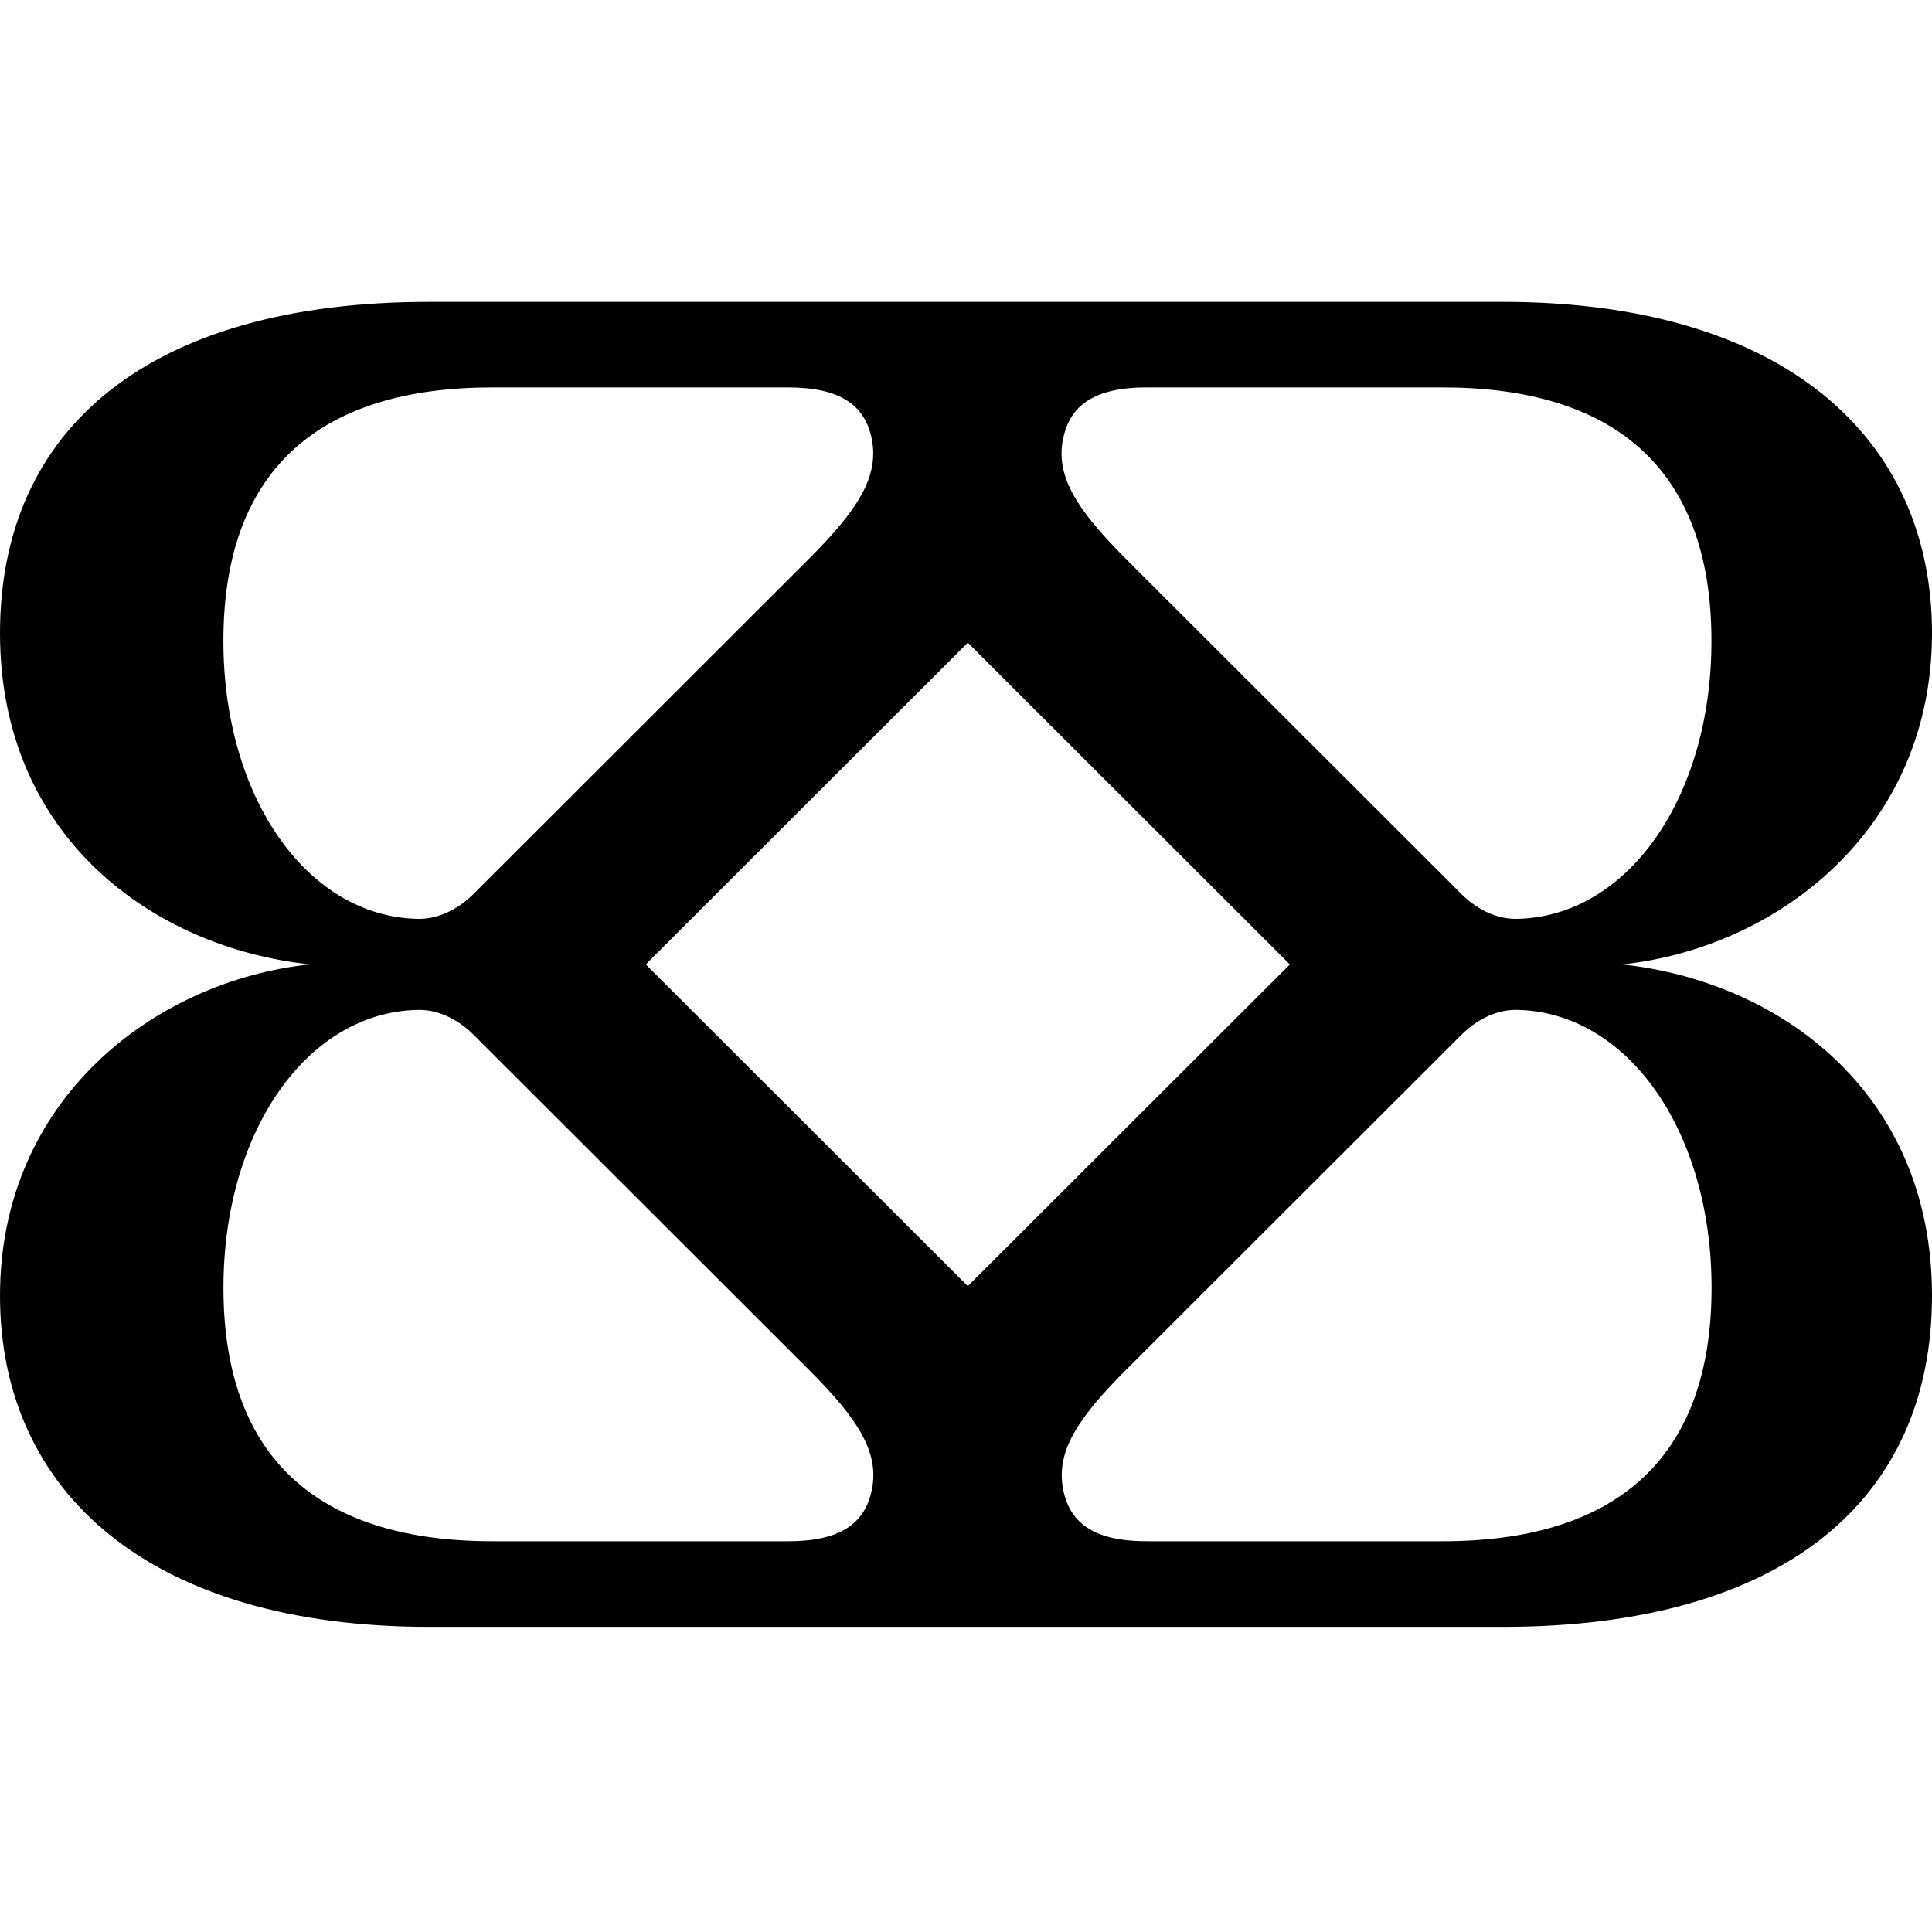 <?xml version="1.0" standalone="no"?>
<svg width="32" height="32" viewBox="0 0 32 32" fill="none" xmlns="http://www.w3.org/2000/svg">
<style>
@media (prefers-color-scheme: dark) {
  path {
    fill: #F9F5EA;
  }
}
</style>
<path d="M26.866 15.974C29.442 15.7 32 13.739 32 10.487C32 7.235 29.523 5 24.889 5H7.111C2.476 5 0 7.093 0 10.486C0 13.88 2.557 15.7 5.133 15.973C2.557 16.247 0 18.208 0 21.46C0 24.712 2.476 26.946 7.111 26.946H24.889C29.524 26.946 32 24.853 32 21.46C32 18.067 29.443 16.247 26.866 15.974ZM14.44 24.675C14.326 25.249 13.898 25.528 13.054 25.528H8.156C5.366 25.528 3.701 24.233 3.701 21.33C3.701 18.733 5.091 16.765 6.917 16.727C7.473 16.715 7.845 17.14 7.912 17.207L13.4 22.69C14.205 23.496 14.567 24.047 14.441 24.676L14.44 24.675ZM18.65 22.69L24.138 17.207C24.205 17.141 24.577 16.715 25.132 16.727C26.959 16.765 28.349 18.733 28.349 21.33C28.349 24.233 26.684 25.528 23.894 25.528H18.996C18.152 25.528 17.724 25.249 17.61 24.675C17.485 24.046 17.846 23.495 18.651 22.689L18.65 22.69ZM13.399 9.256L7.911 14.739C7.844 14.805 7.472 15.231 6.916 15.219C5.09 15.181 3.7 13.213 3.7 10.616C3.7 7.713 5.365 6.417 8.155 6.417H13.053C13.897 6.417 14.325 6.697 14.439 7.27C14.564 7.899 14.203 8.45 13.398 9.257L13.399 9.256ZM17.608 7.27C17.722 6.697 18.15 6.417 18.994 6.417H23.892C26.682 6.417 28.347 7.712 28.347 10.616C28.347 13.213 26.957 15.181 25.131 15.219C24.575 15.231 24.203 14.805 24.136 14.739L18.648 9.256C17.843 8.449 17.481 7.898 17.607 7.269L17.608 7.27ZM10.696 15.974L16.03 10.645L21.364 15.974L16.03 21.302L10.696 15.974Z" fill="black"/>
</svg>
